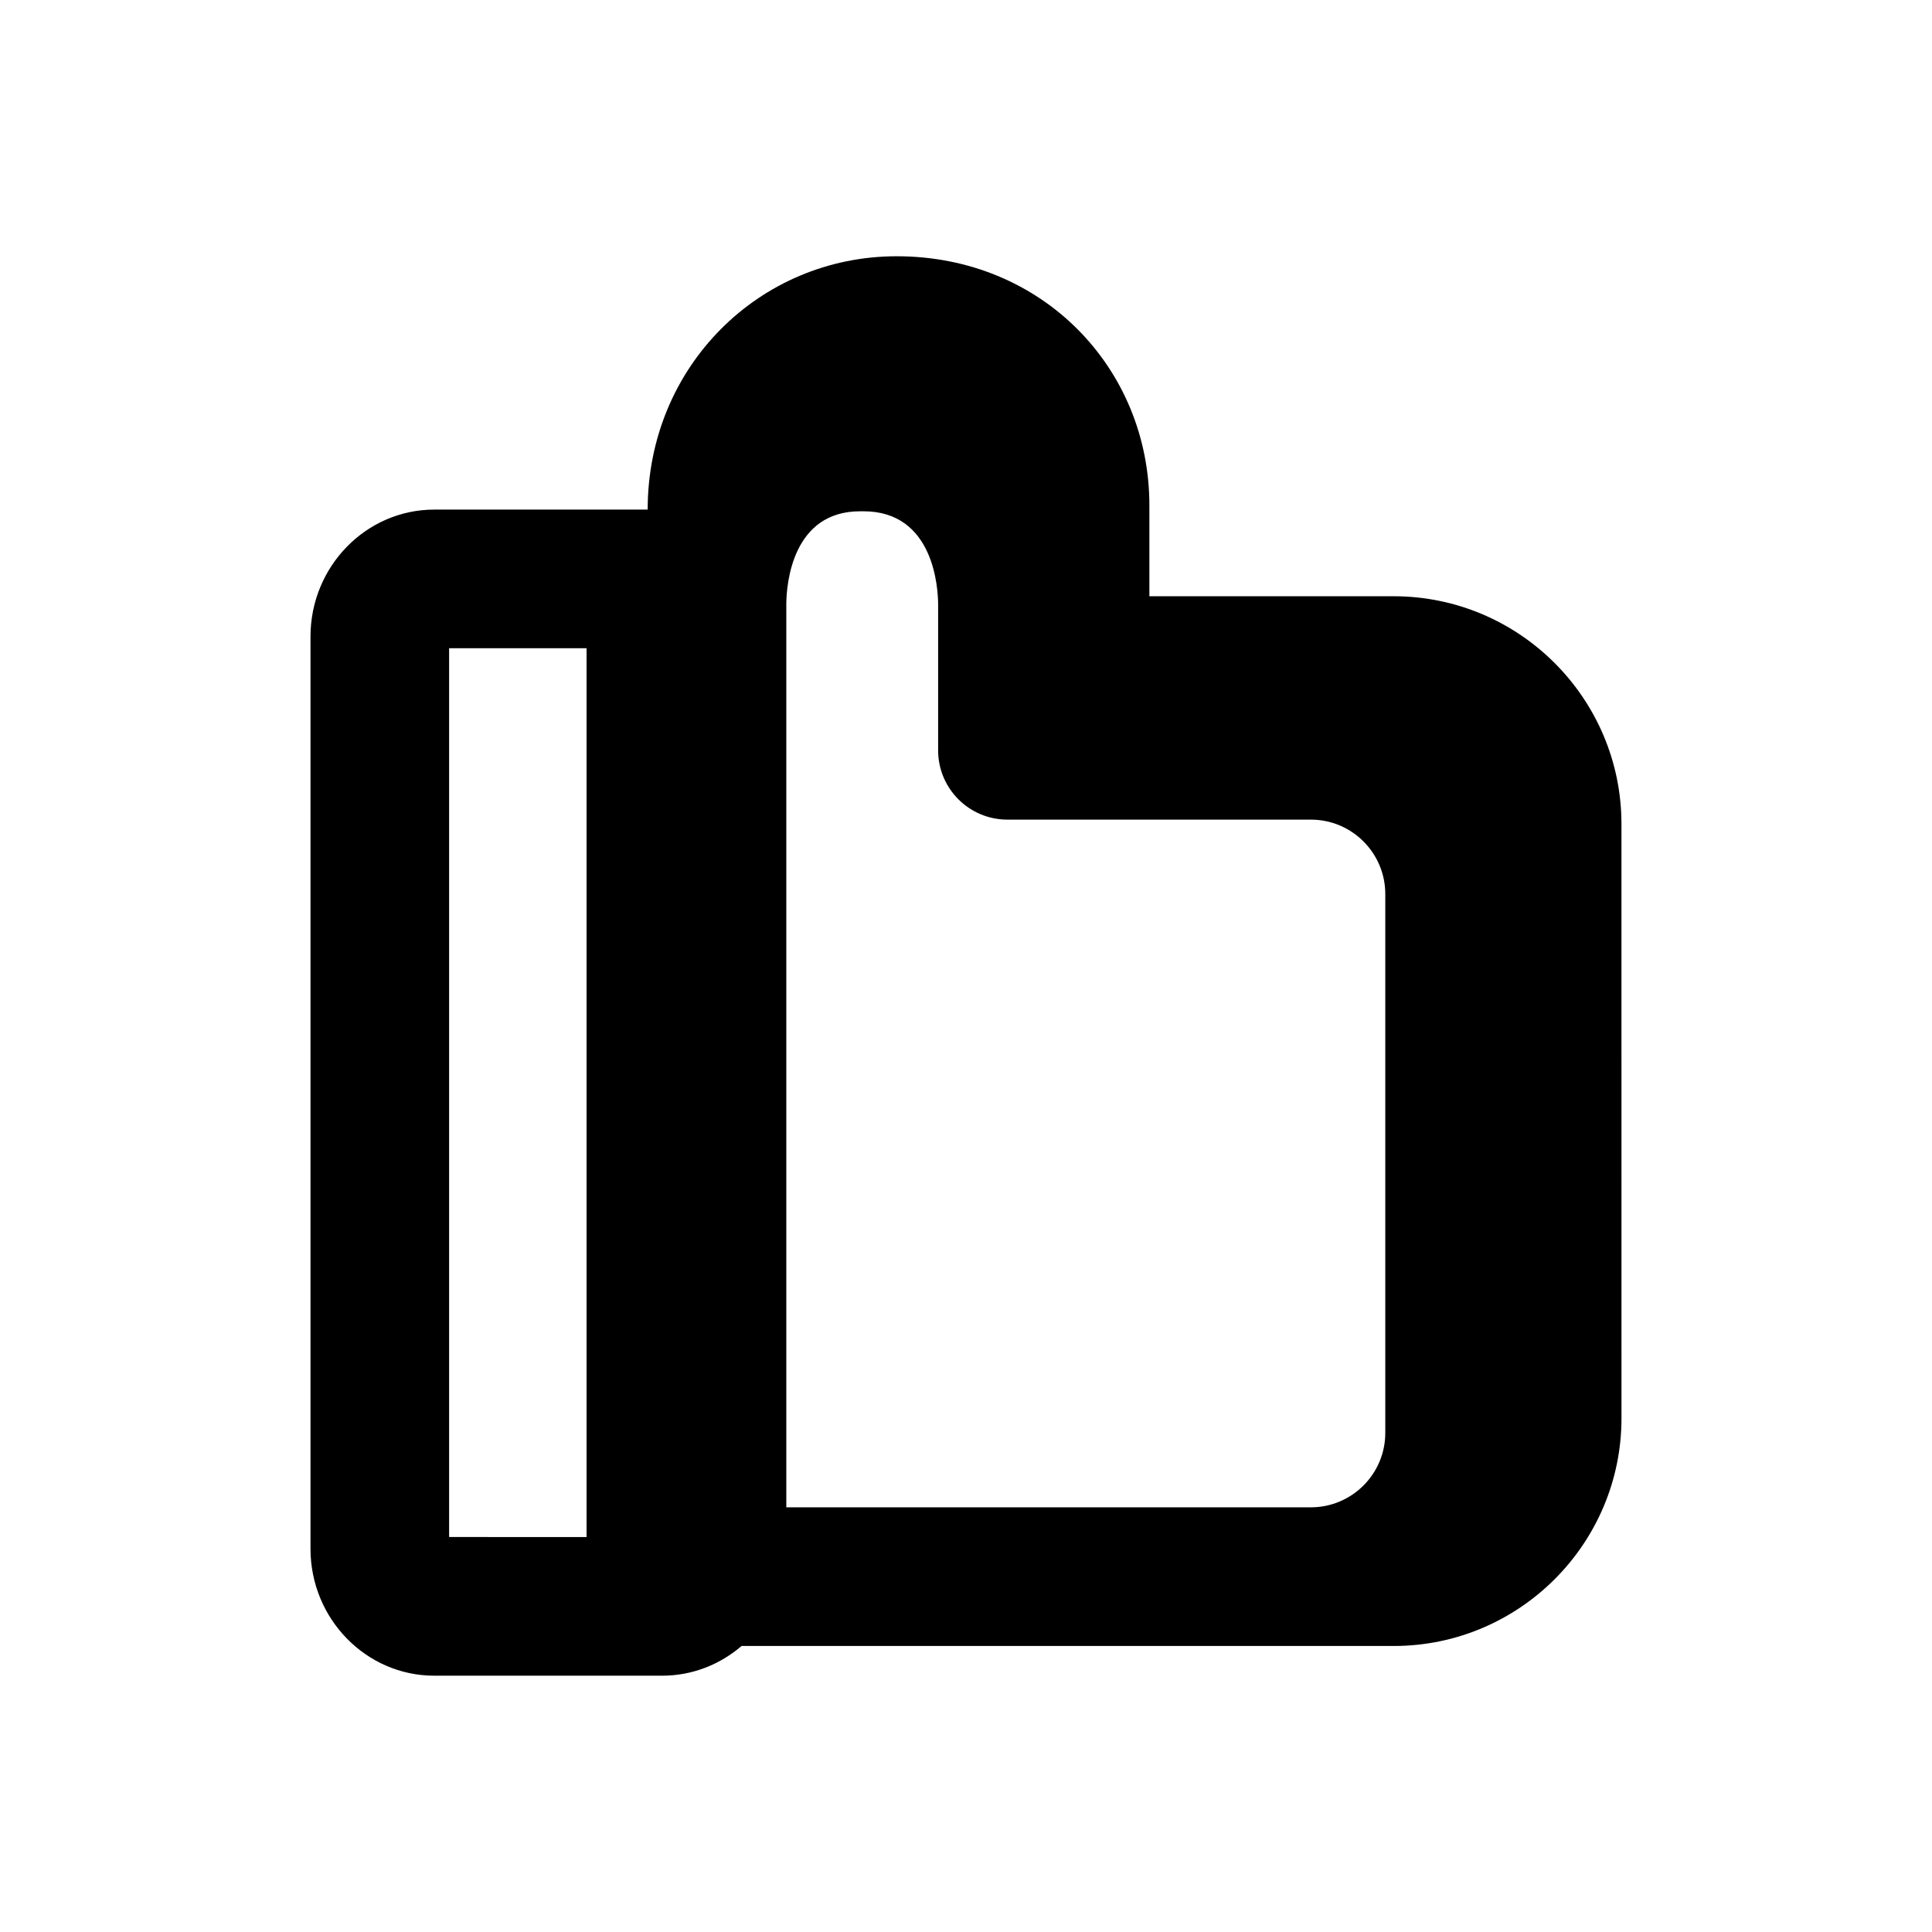 <?xml version="1.0" encoding="UTF-8"?>
<!-- Uploaded to: ICON Repo, www.iconrepo.com, Generator: ICON Repo Mixer Tools -->
<svg fill="#000000" width="800px" height="800px" version="1.1" viewBox="144 144 512 512" xmlns="http://www.w3.org/2000/svg">
 <path d="m513.34 302.01h-64.742v-24.094c0-36.398-28.426-66.004-66.953-66.004-36.398 0-66.004 29.234-66.004 67.133l-56.551 0.004c-18.082 0-32.805 15.09-32.805 33.645v241.74c0 18.555 14.723 33.645 32.805 33.645h60.363c8.031 0 15.352-2.969 21.074-7.875h172.82c33.277 0 60.363-27.086 60.363-60.363l-0.008-157.46c0-33.281-27.082-60.367-60.367-60.367zm-250.32 249.32v-235.54h36.426v235.54l-36.426-0.004zm89.359-7.871v-239.62c0.074-4.992 1.523-24.344 19.574-24.344h0.871c18.836 0 19.789 20.68 19.789 24.828v38.52c0 10.148 8.223 18.367 18.367 18.367h80.418c10.867 0 19.715 8.844 19.715 19.711v142.82c0 10.867-8.848 19.715-19.715 19.715l-139.02-0.004z"/>
</svg>
